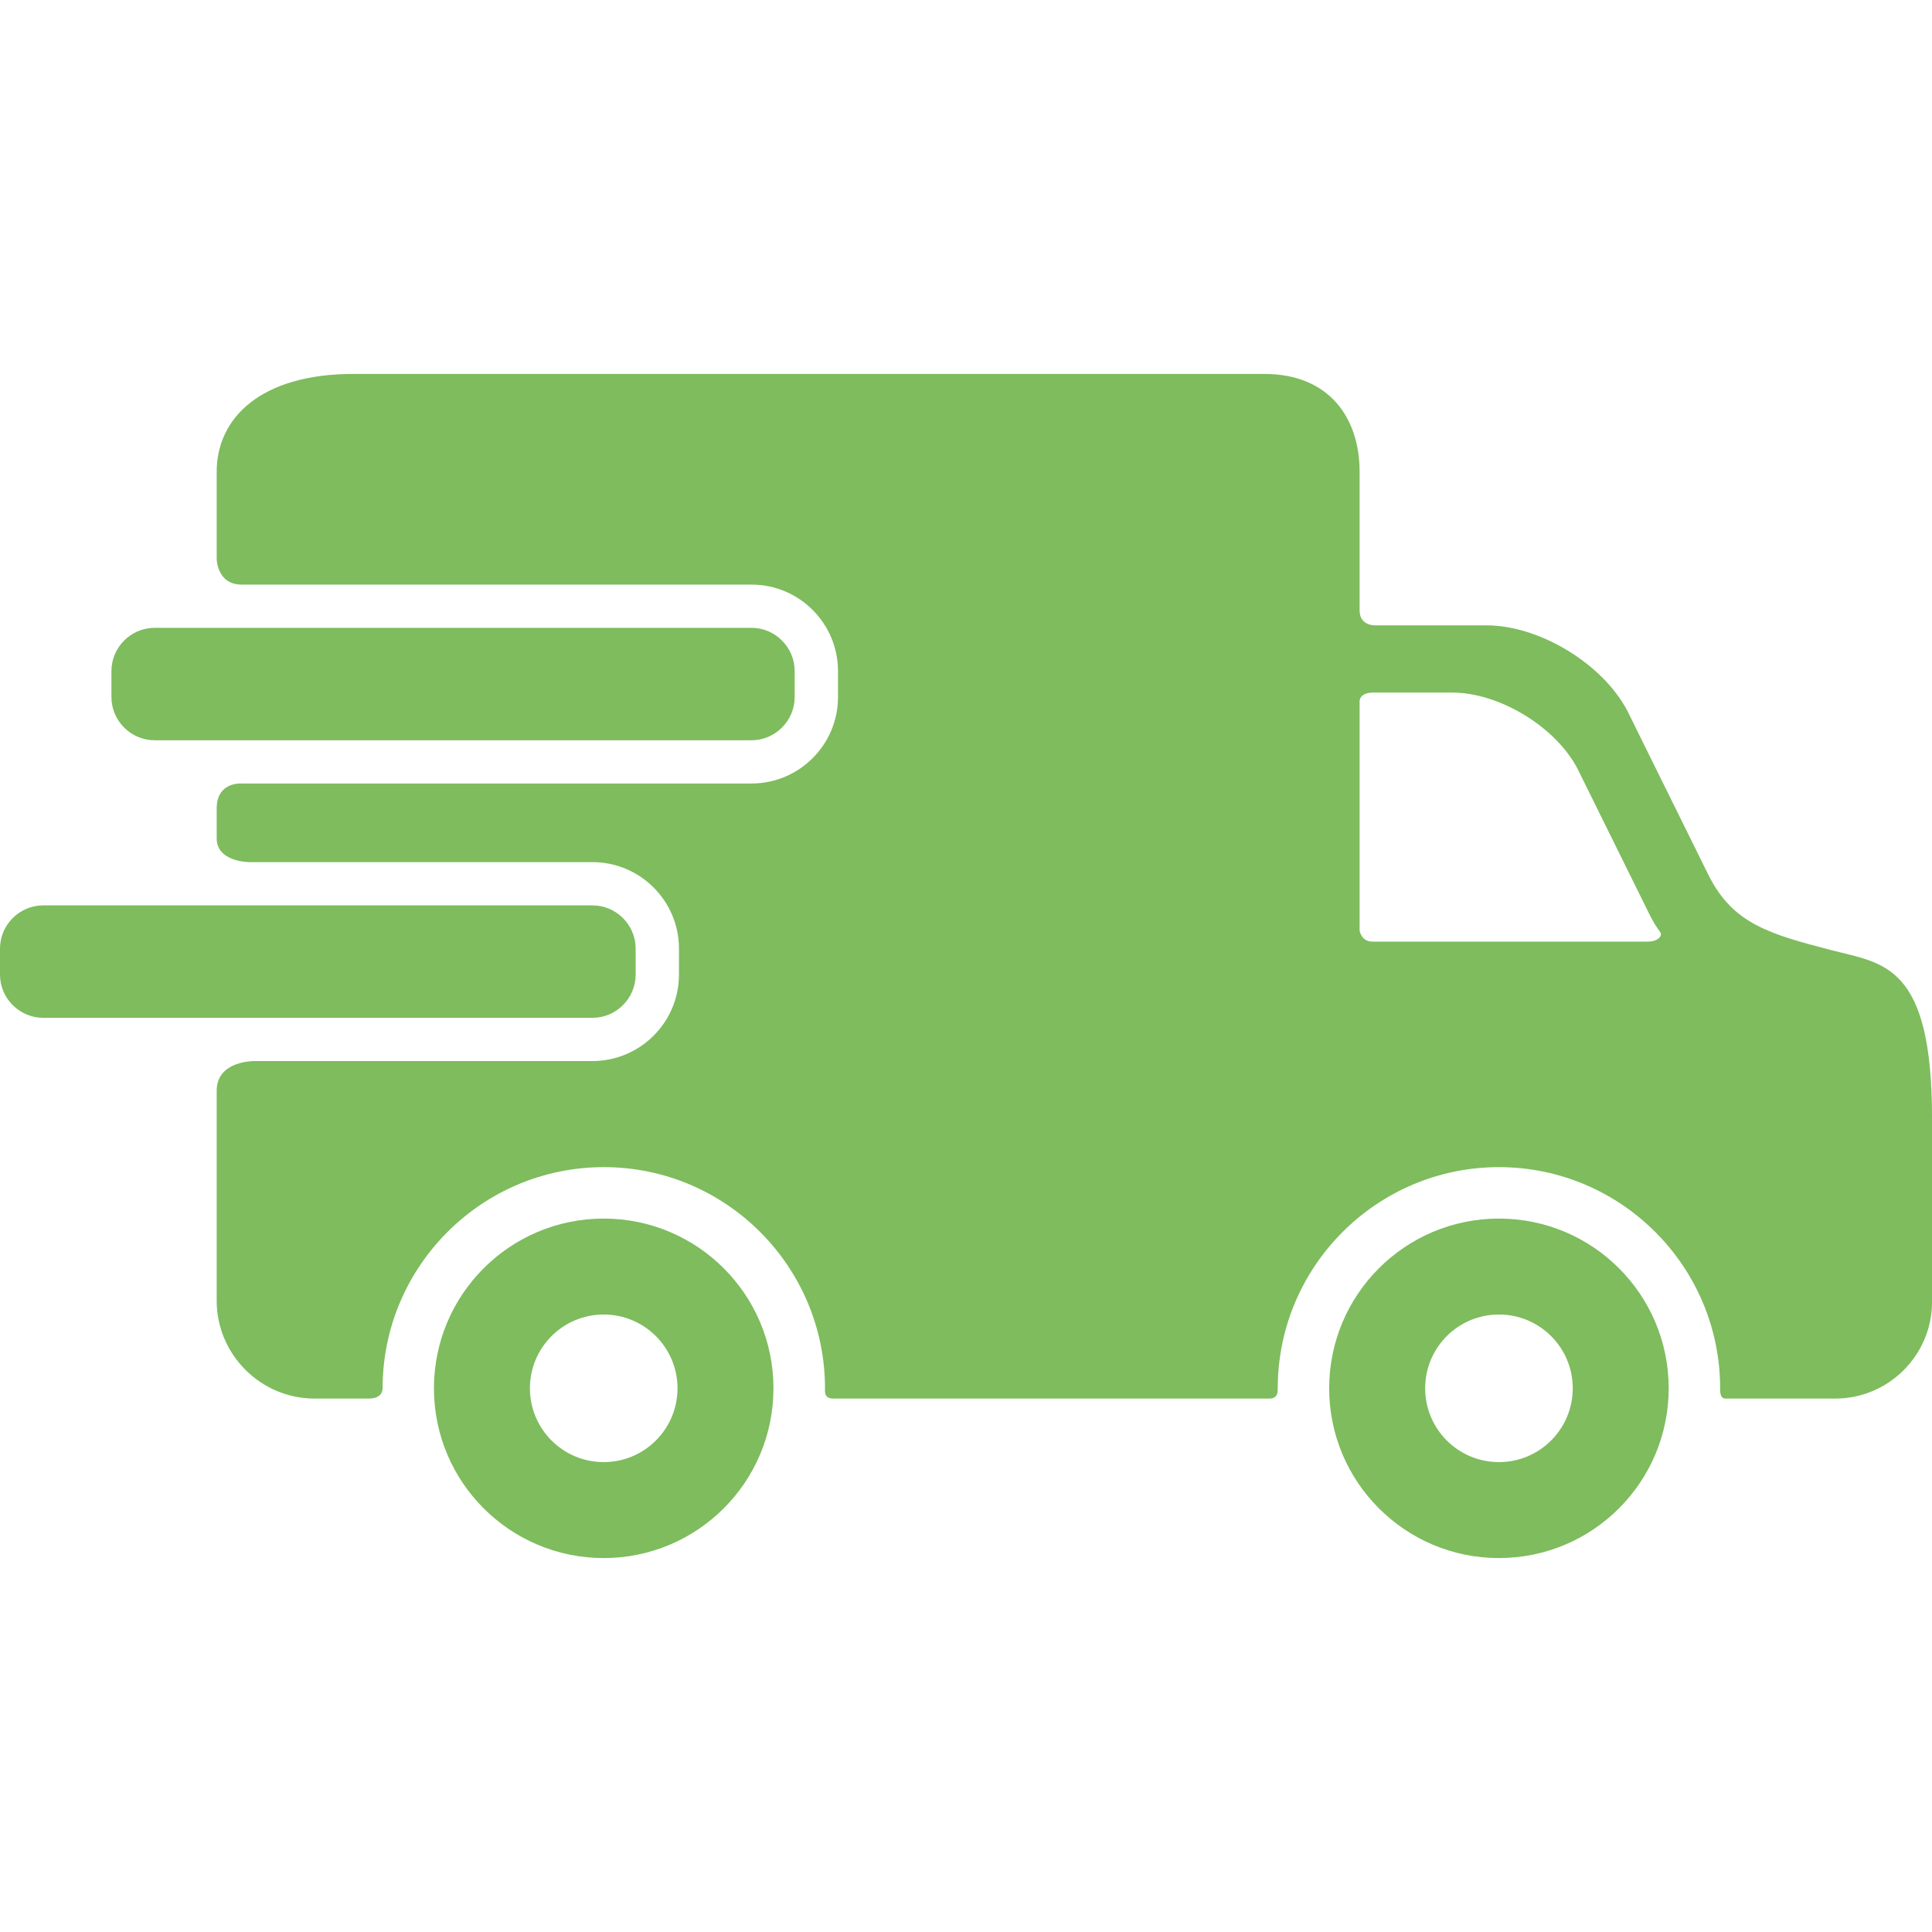 <svg width="56" height="56" viewBox="0 0 56 56" fill="none" xmlns="http://www.w3.org/2000/svg">
<path d="M17.498 35.321C14.781 35.321 12.578 37.523 12.578 40.241C12.578 42.959 14.781 45.161 17.498 45.161C20.217 45.161 22.419 42.959 22.419 40.241C22.419 37.523 20.217 35.321 17.498 35.321ZM17.498 42.38C16.317 42.38 15.36 41.422 15.36 40.241C15.36 39.059 16.317 38.102 17.498 38.102C18.68 38.102 19.638 39.059 19.638 40.241C19.638 41.422 18.68 42.38 17.498 42.38Z" fill="#7EBC5D"/>
<path d="M43.447 35.321C40.73 35.321 38.527 37.523 38.527 40.241C38.527 42.959 40.73 45.161 43.447 45.161C46.166 45.161 48.368 42.959 48.368 40.241C48.368 37.523 46.166 35.321 43.447 35.321ZM43.447 42.38C42.266 42.38 41.309 41.422 41.309 40.241C41.309 39.059 42.266 38.102 43.447 38.102C44.629 38.102 45.587 39.059 45.587 40.241C45.587 41.422 44.629 42.38 43.447 42.38Z" fill="#7EBC5D"/>
<path d="M23.034 20.204C23.034 20.893 22.47 21.457 21.781 21.457H4.484C3.794 21.457 3.23 20.893 3.23 20.204V19.452C3.23 18.762 3.794 18.198 4.484 18.198H21.781C22.47 18.198 23.034 18.762 23.034 19.452V20.204Z" fill="#7EBC5D"/>
<path d="M53.089 27.542C51.284 27.073 50.252 26.778 49.544 25.41L47.175 20.614C46.466 19.246 44.626 18.126 43.085 18.126H39.845C39.845 18.126 39.409 18.136 39.409 17.697C39.409 16.691 39.409 13.675 39.409 13.675C39.409 12.115 38.527 10.839 36.65 10.839H10.245C7.557 10.839 6.281 12.115 6.281 13.675V16.195C6.281 16.195 6.281 16.945 7.007 16.945C10.701 16.945 21.784 16.945 21.784 16.945C23.166 16.945 24.29 18.069 24.29 19.452V20.204C24.29 21.586 23.166 22.71 21.784 22.71H7.007C7.007 22.71 6.281 22.65 6.281 23.434C6.281 23.823 6.281 24.084 6.281 24.3C6.281 24.99 7.226 24.989 7.226 24.989H17.173C18.555 24.989 19.68 26.114 19.68 27.496V28.248C19.68 29.631 18.555 30.755 17.173 30.755H7.383C7.383 30.755 6.281 30.735 6.281 31.612C6.281 33.135 6.281 37.703 6.281 37.703C6.281 39.262 7.557 40.538 9.116 40.538C9.116 40.538 10.291 40.538 10.683 40.538C11.038 40.538 11.09 40.341 11.09 40.241C11.09 36.706 13.966 33.83 17.502 33.83C21.037 33.83 23.913 36.706 23.913 40.241C23.913 40.341 23.885 40.538 24.157 40.538C27.261 40.538 36.795 40.538 36.795 40.538C37.046 40.538 37.036 40.327 37.036 40.241C37.036 36.706 39.912 33.83 43.447 33.83C46.983 33.83 49.859 36.706 49.859 40.241C49.859 40.341 49.856 40.538 50.013 40.538C51.437 40.538 53.2 40.538 53.2 40.538C54.741 40.538 56.001 39.278 56.001 37.737V32.414C56.002 27.931 54.586 27.931 53.089 27.542ZM47.757 27.293C47.757 27.293 41.807 27.293 39.782 27.293C39.453 27.293 39.409 26.972 39.409 26.972V20.329C39.409 20.329 39.391 20.074 39.814 20.074C40.383 20.074 42.089 20.074 42.089 20.074C43.46 20.074 45.098 21.07 45.728 22.288L47.836 26.555C47.925 26.727 48.02 26.88 48.121 27.016C48.196 27.116 48.071 27.293 47.757 27.293Z" fill="#7EBC5D"/>
<path d="M18.425 28.248C18.425 28.938 17.861 29.502 17.172 29.502H1.253C0.564 29.502 0 28.938 0 28.248V27.496C0 26.807 0.564 26.243 1.253 26.243H17.172C17.861 26.243 18.425 26.807 18.425 27.496V28.248Z" fill="#7EBC5D"/>
</svg>
